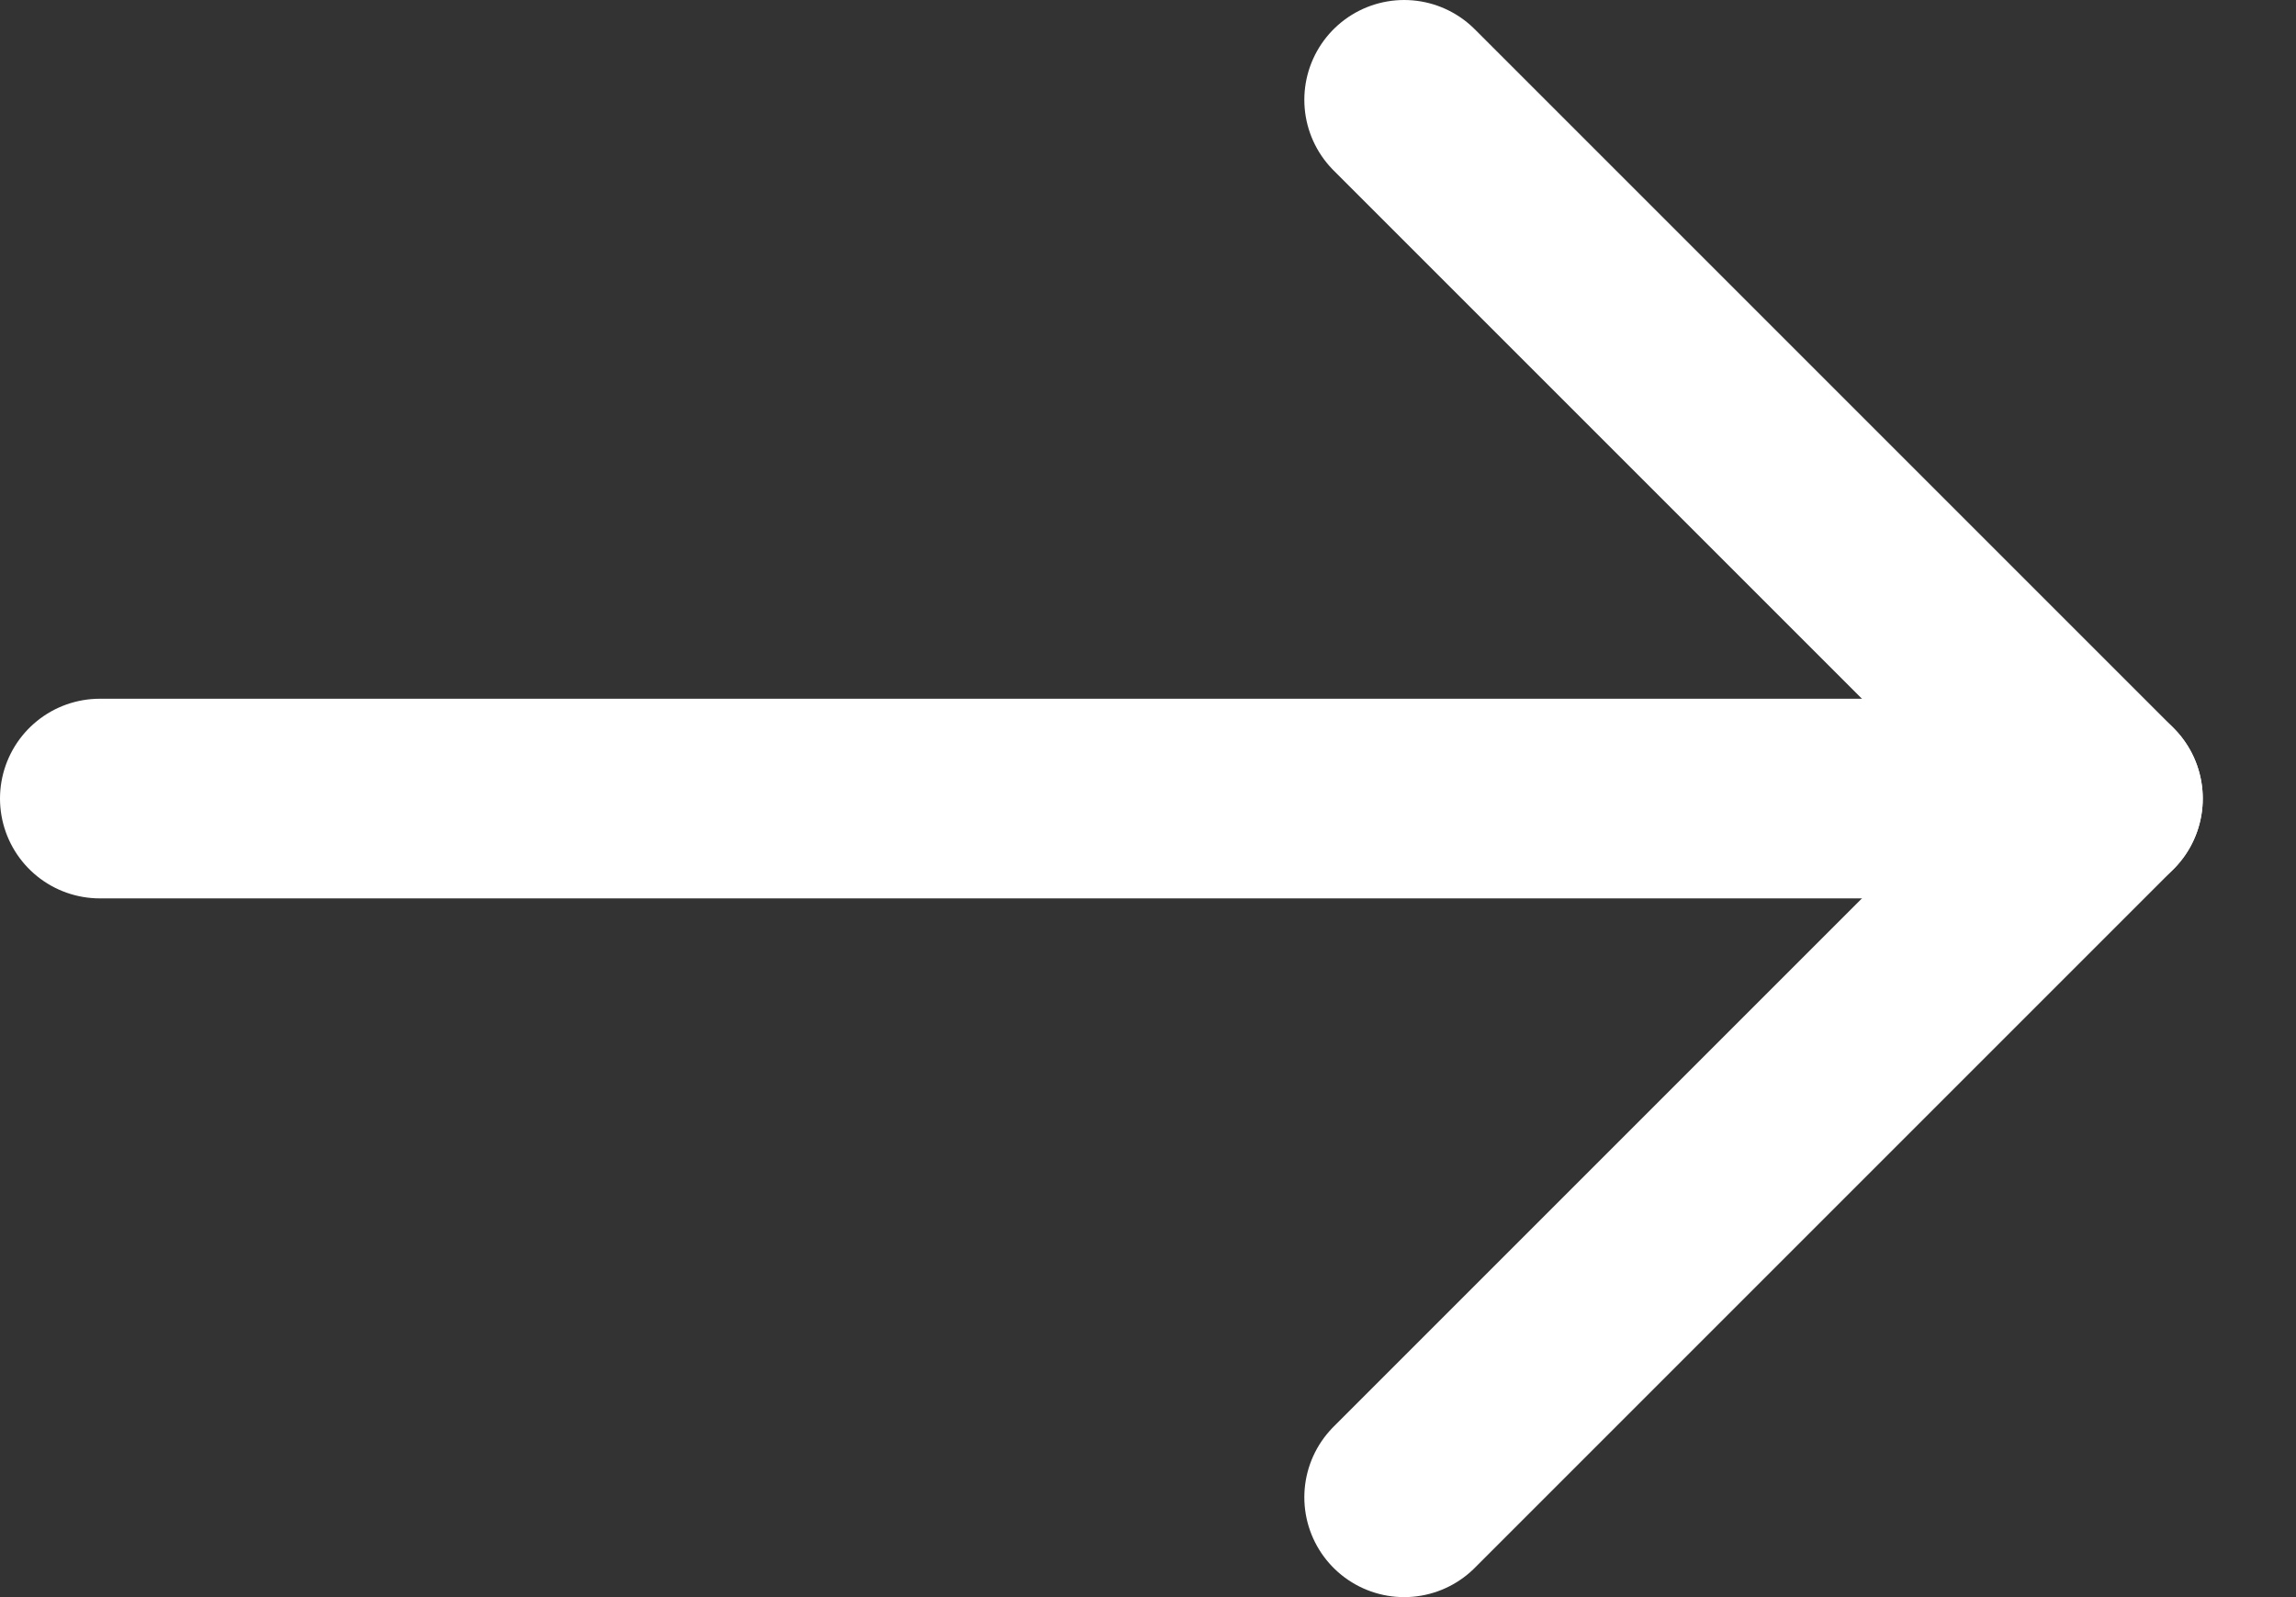 <svg width="23" height="16" viewBox="0 0 23 16" fill="none" xmlns="http://www.w3.org/2000/svg">
<rect x="0" y="0" width="23" height="16" fill="#333333" stroke="none"/>
<path d="M1 8L21.066 8" stroke="white" stroke-width="2" stroke-linecap="round" stroke-linejoin="round"/>
<path d="M14.066 1L21.066 8L14.066 15" stroke="white" stroke-width="2" stroke-linecap="round" stroke-linejoin="round"/>
</svg>

